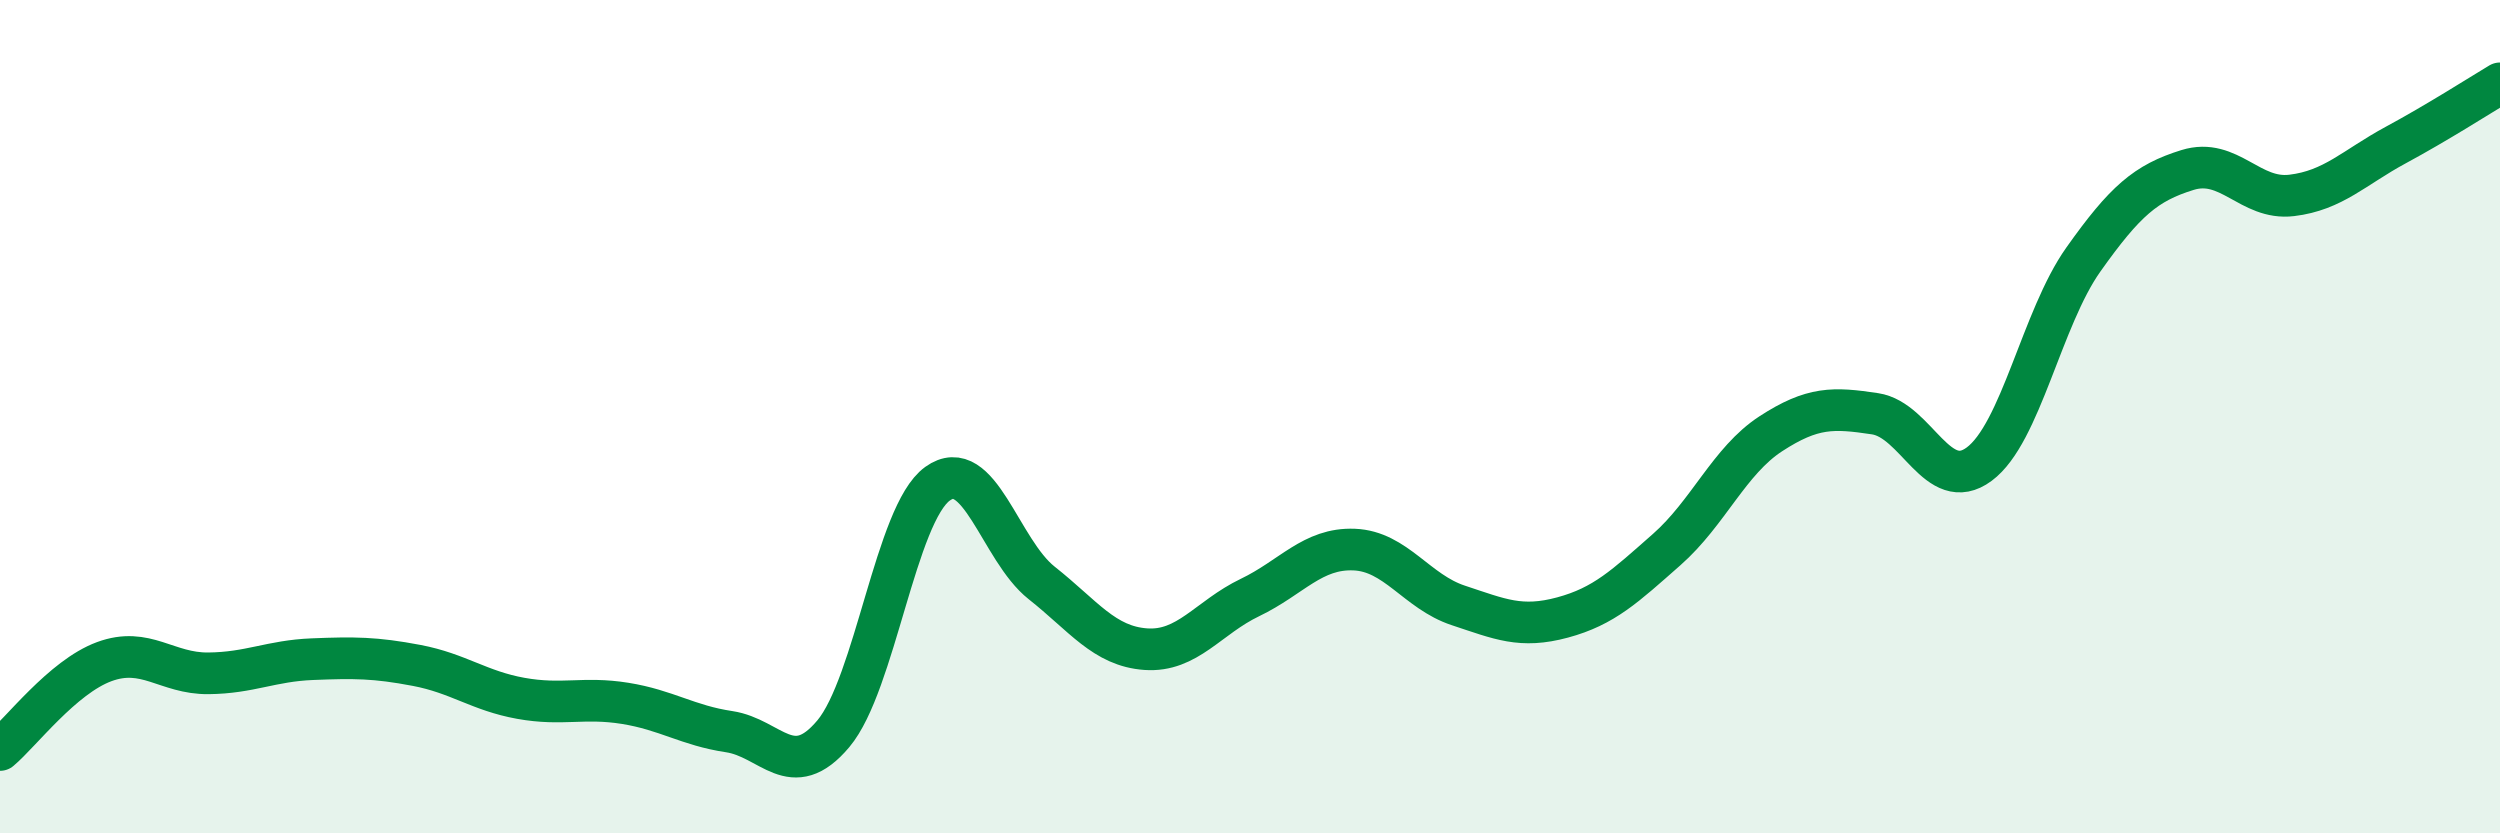 
    <svg width="60" height="20" viewBox="0 0 60 20" xmlns="http://www.w3.org/2000/svg">
      <path
        d="M 0,18 C 0.5,17.58 1.5,16.25 2.5,15.88 C 3.5,15.51 4,16.17 5,16.16 C 6,16.15 6.5,15.86 7.5,15.82 C 8.5,15.78 9,15.78 10,15.97 C 11,16.16 11.5,16.58 12.5,16.76 C 13.5,16.94 14,16.72 15,16.88 C 16,17.04 16.5,17.41 17.5,17.56 C 18.5,17.71 19,18.8 20,17.61 C 21,16.42 21.5,12.33 22.5,11.61 C 23.5,10.89 24,13.2 25,13.99 C 26,14.78 26.5,15.51 27.5,15.58 C 28.5,15.65 29,14.82 30,14.34 C 31,13.86 31.5,13.15 32.5,13.19 C 33.5,13.23 34,14.2 35,14.53 C 36,14.86 36.5,15.09 37.5,14.82 C 38.5,14.55 39,14.07 40,13.19 C 41,12.31 41.5,11.06 42.5,10.41 C 43.5,9.76 44,9.78 45,9.93 C 46,10.08 46.5,11.88 47.5,11.14 C 48.5,10.4 49,7.64 50,6.23 C 51,4.82 51.5,4.39 52.5,4.08 C 53.5,3.77 54,4.81 55,4.69 C 56,4.57 56.5,4.02 57.5,3.48 C 58.5,2.94 59.5,2.3 60,2L60 20L0 20Z"
        fill="#008740"
        opacity="0.1"
        stroke-linecap="round"
        stroke-linejoin="round"
      />
      <path
        d="M 0,18 C 0.5,17.58 1.5,16.25 2.5,15.88 C 3.5,15.51 4,16.17 5,16.16 C 6,16.15 6.5,15.86 7.5,15.82 C 8.5,15.78 9,15.78 10,15.97 C 11,16.16 11.5,16.58 12.5,16.76 C 13.5,16.94 14,16.72 15,16.88 C 16,17.04 16.5,17.41 17.5,17.56 C 18.5,17.71 19,18.8 20,17.61 C 21,16.42 21.5,12.33 22.5,11.61 C 23.5,10.89 24,13.2 25,13.99 C 26,14.78 26.5,15.51 27.5,15.58 C 28.5,15.65 29,14.82 30,14.34 C 31,13.86 31.5,13.15 32.5,13.19 C 33.5,13.23 34,14.2 35,14.53 C 36,14.86 36.5,15.09 37.5,14.82 C 38.5,14.55 39,14.07 40,13.19 C 41,12.31 41.5,11.06 42.5,10.41 C 43.5,9.76 44,9.78 45,9.93 C 46,10.08 46.5,11.88 47.5,11.14 C 48.5,10.4 49,7.64 50,6.23 C 51,4.82 51.5,4.39 52.5,4.08 C 53.5,3.77 54,4.81 55,4.69 C 56,4.57 56.5,4.02 57.5,3.48 C 58.5,2.94 59.5,2.3 60,2"
        stroke="#008740"
        stroke-width="1"
        fill="none"
        stroke-linecap="round"
        stroke-linejoin="round"
      />
    </svg>
  